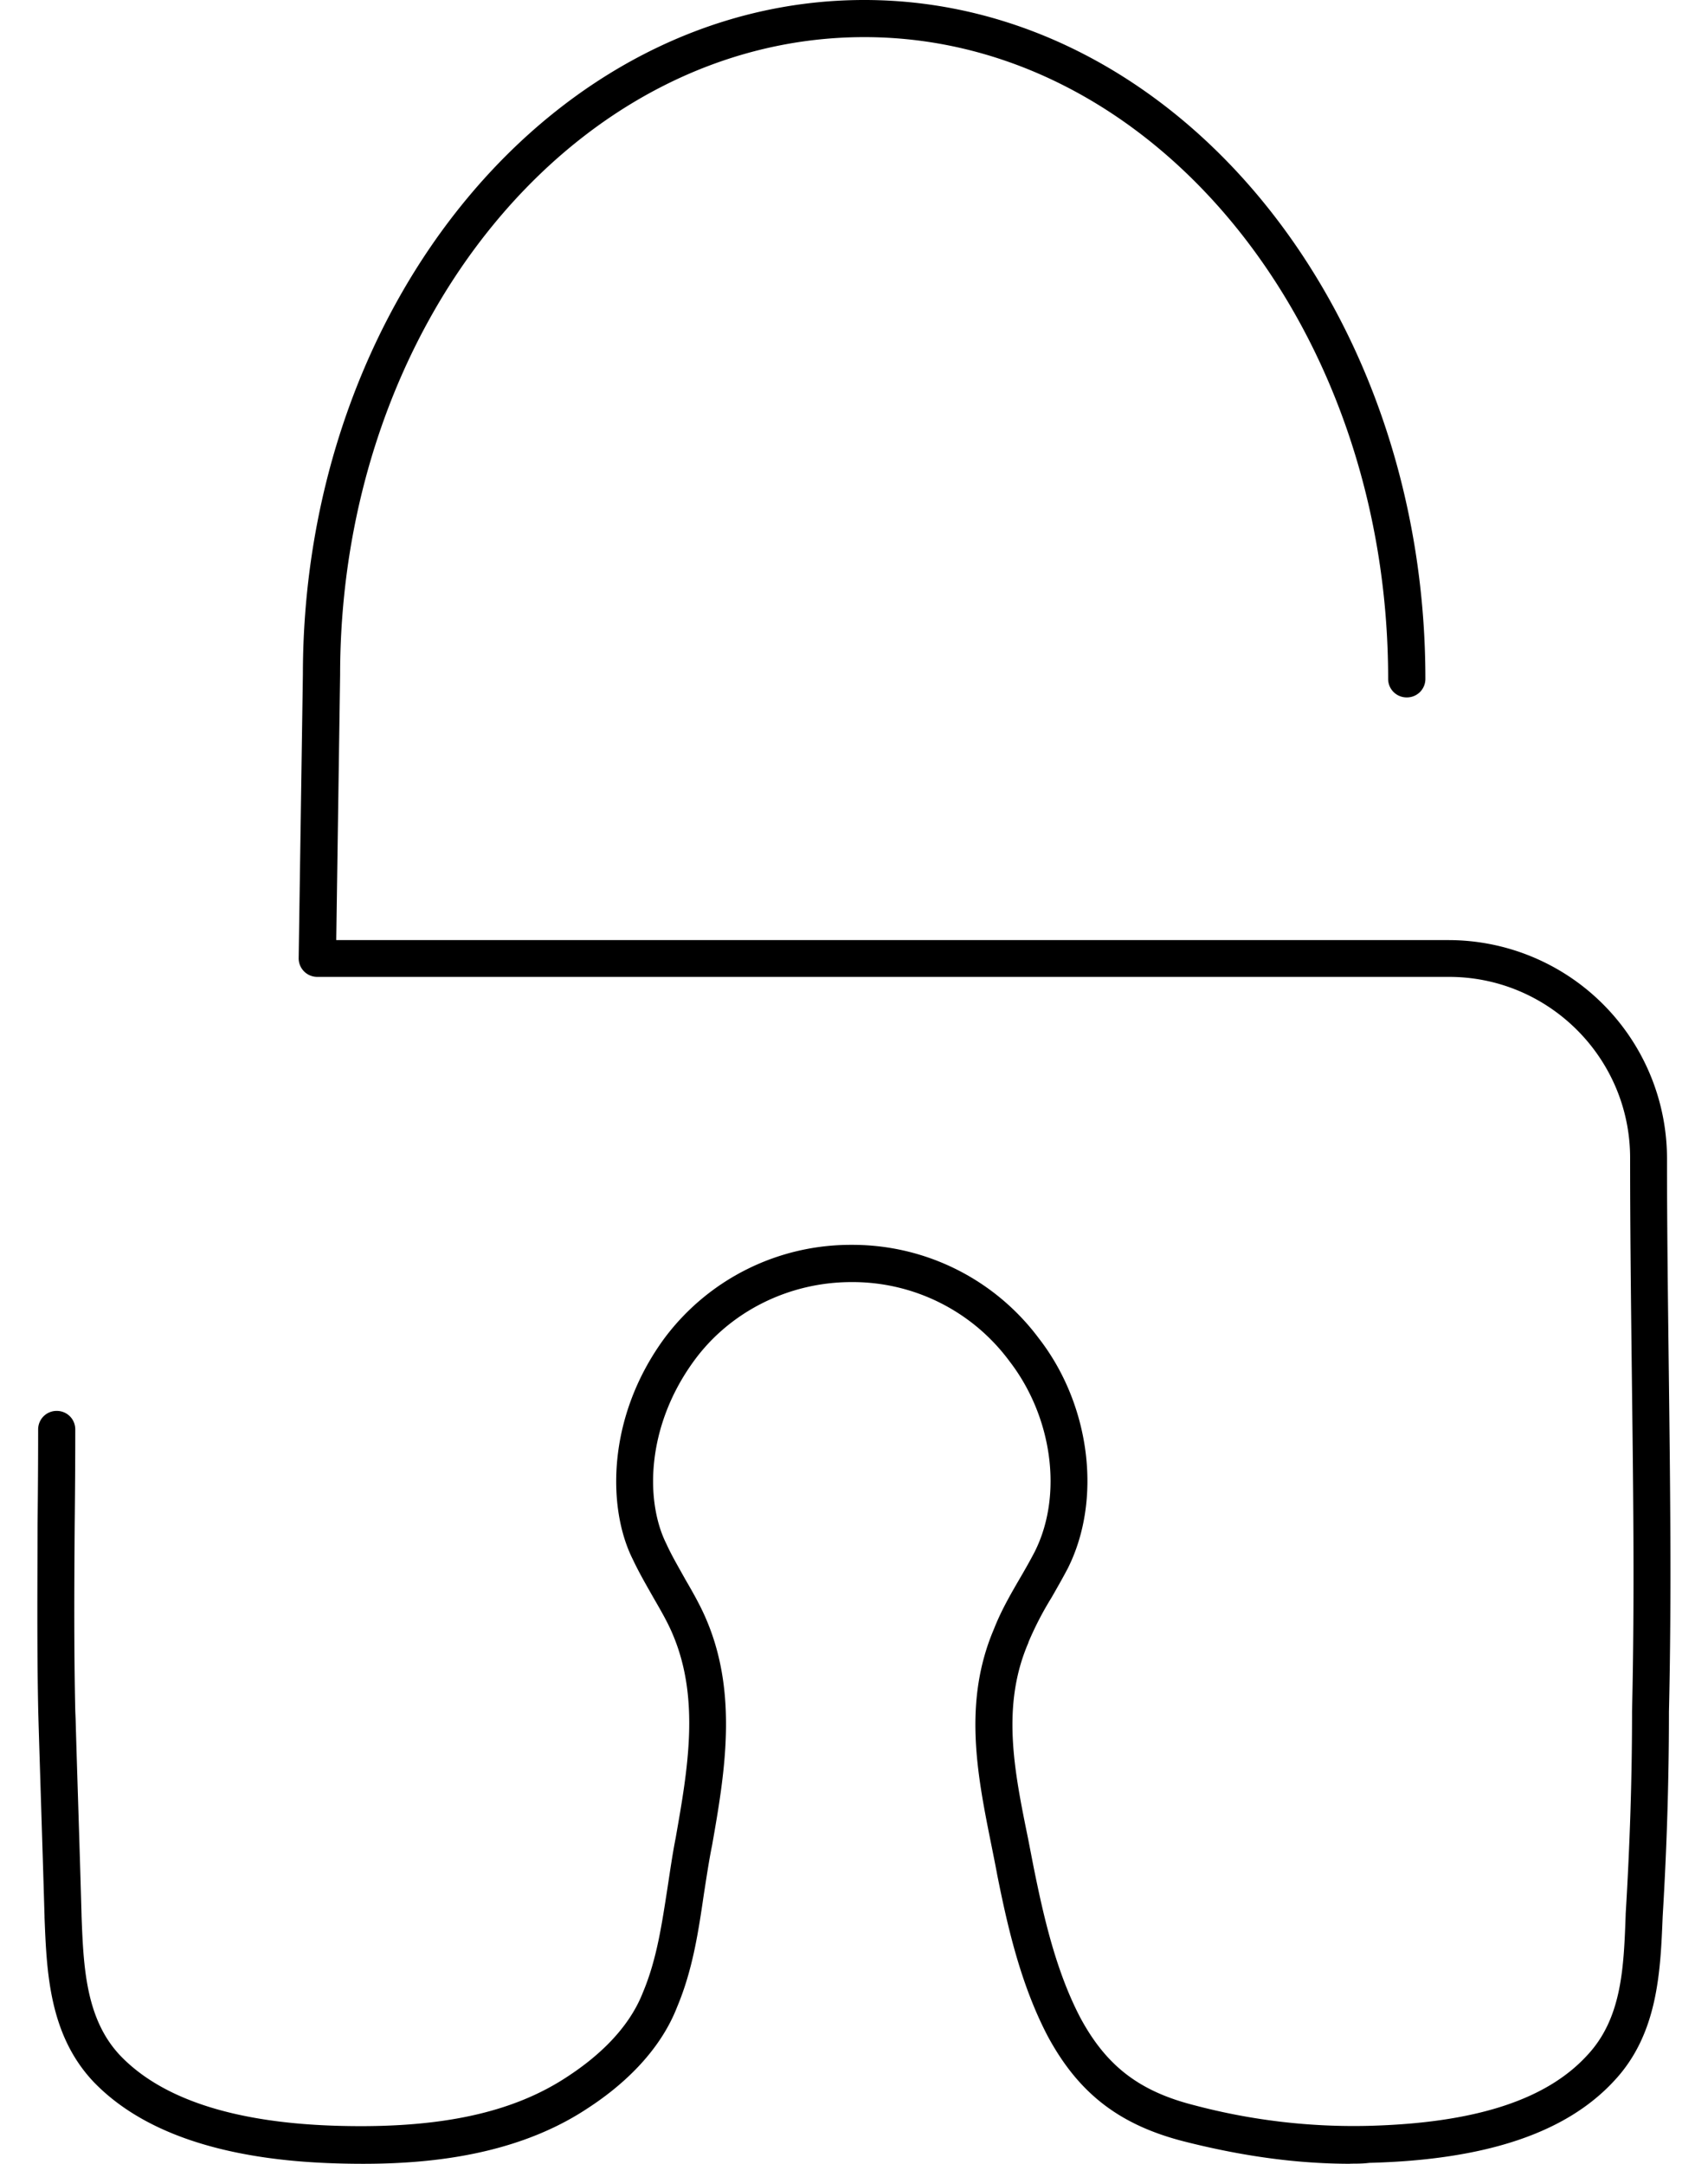 <svg width="15" height="19" fill="none" xmlns="http://www.w3.org/2000/svg"><path d="M11.858 19c-.456 0-.931-.063-1.447-.193-.575-.144-.938-.422-1.211-.93-.238-.456-.353-.967-.442-1.413-.016-.087-.033-.17-.05-.255-.125-.621-.254-1.262.022-1.907.062-.158.144-.3.223-.436.048-.082.093-.161.134-.24.25-.497.156-1.185-.223-1.675a1.712 1.712 0 0 0-1.387-.693c-.551 0-1.067.26-1.381.69-.427.584-.427 1.241-.245 1.606.05.11.11.21.165.31.068.117.137.237.19.364.278.657.156 1.358.048 1.974-.029.142-.05.288-.072.427-.048.329-.098.667-.235.993-.163.42-.516.715-.782.888-.705.47-1.593.504-2.198.487-.99-.027-1.712-.267-2.144-.715-.391-.413-.413-.962-.432-1.447v-.01c-.017-.584-.036-1.15-.053-1.717l-.002-.074C.324 14.477.329 13.92.33 13.38c.003-.274.005-.55.005-.828 0-.09.072-.163.163-.163.091 0 .163.072.163.163 0 .279-.002.554-.005.83-.004.535-.007 1.092.005 1.641l.003.072c.016.566.036 1.132.052 1.718v.007c.017.449.036.912.343 1.233.37.384 1.015.59 1.917.614.892.024 1.53-.115 2.01-.434.228-.149.526-.394.66-.737.122-.29.166-.597.216-.918.022-.144.043-.293.072-.44.105-.597.216-1.218-.026-1.787-.046-.11-.108-.215-.173-.328-.06-.106-.123-.214-.178-.331-.223-.444-.232-1.243.276-1.938a2.04 2.04 0 0 1 1.646-.823 2.04 2.04 0 0 1 1.645.822c.451.581.557 1.411.255 2.016-.046.088-.096.175-.144.259a2.874 2.874 0 0 0-.202.39l-.002.008c-.238.552-.125 1.118-.003 1.715l.05.257c.085.42.193.907.411 1.322.228.422.518.645 1.003.767a5.46 5.46 0 0 0 1.525.18c.931-.024 1.557-.225 1.917-.614.31-.326.326-.77.343-1.24v-.007c.036-.593.056-1.176.056-1.78.024-1.018.009-2.049-.003-3.047-.007-.595-.014-1.209-.014-1.811 0-.878-.715-1.59-1.59-1.59h-9.94a.163.163 0 0 1-.163-.166L2.66 5.92C2.663 2.658 4.872 0 7.59 0c2.718 0 4.928 2.675 4.928 5.961a.162.162 0 0 1-.164.163.162.162 0 0 1-.163-.163c0-3.106-2.065-5.635-4.6-5.635-2.539 0-4.604 2.512-4.604 5.6l-.034 2.329h9.77a1.92 1.92 0 0 1 1.917 1.916c0 .6.008 1.214.015 1.807.012 1 .026 2.034.002 3.053 0 .61-.019 1.197-.055 1.797-.02.485-.04 1.037-.432 1.45-.422.453-1.125.688-2.144.714-.056.007-.11.007-.168.007z" fill="#000"/></svg>